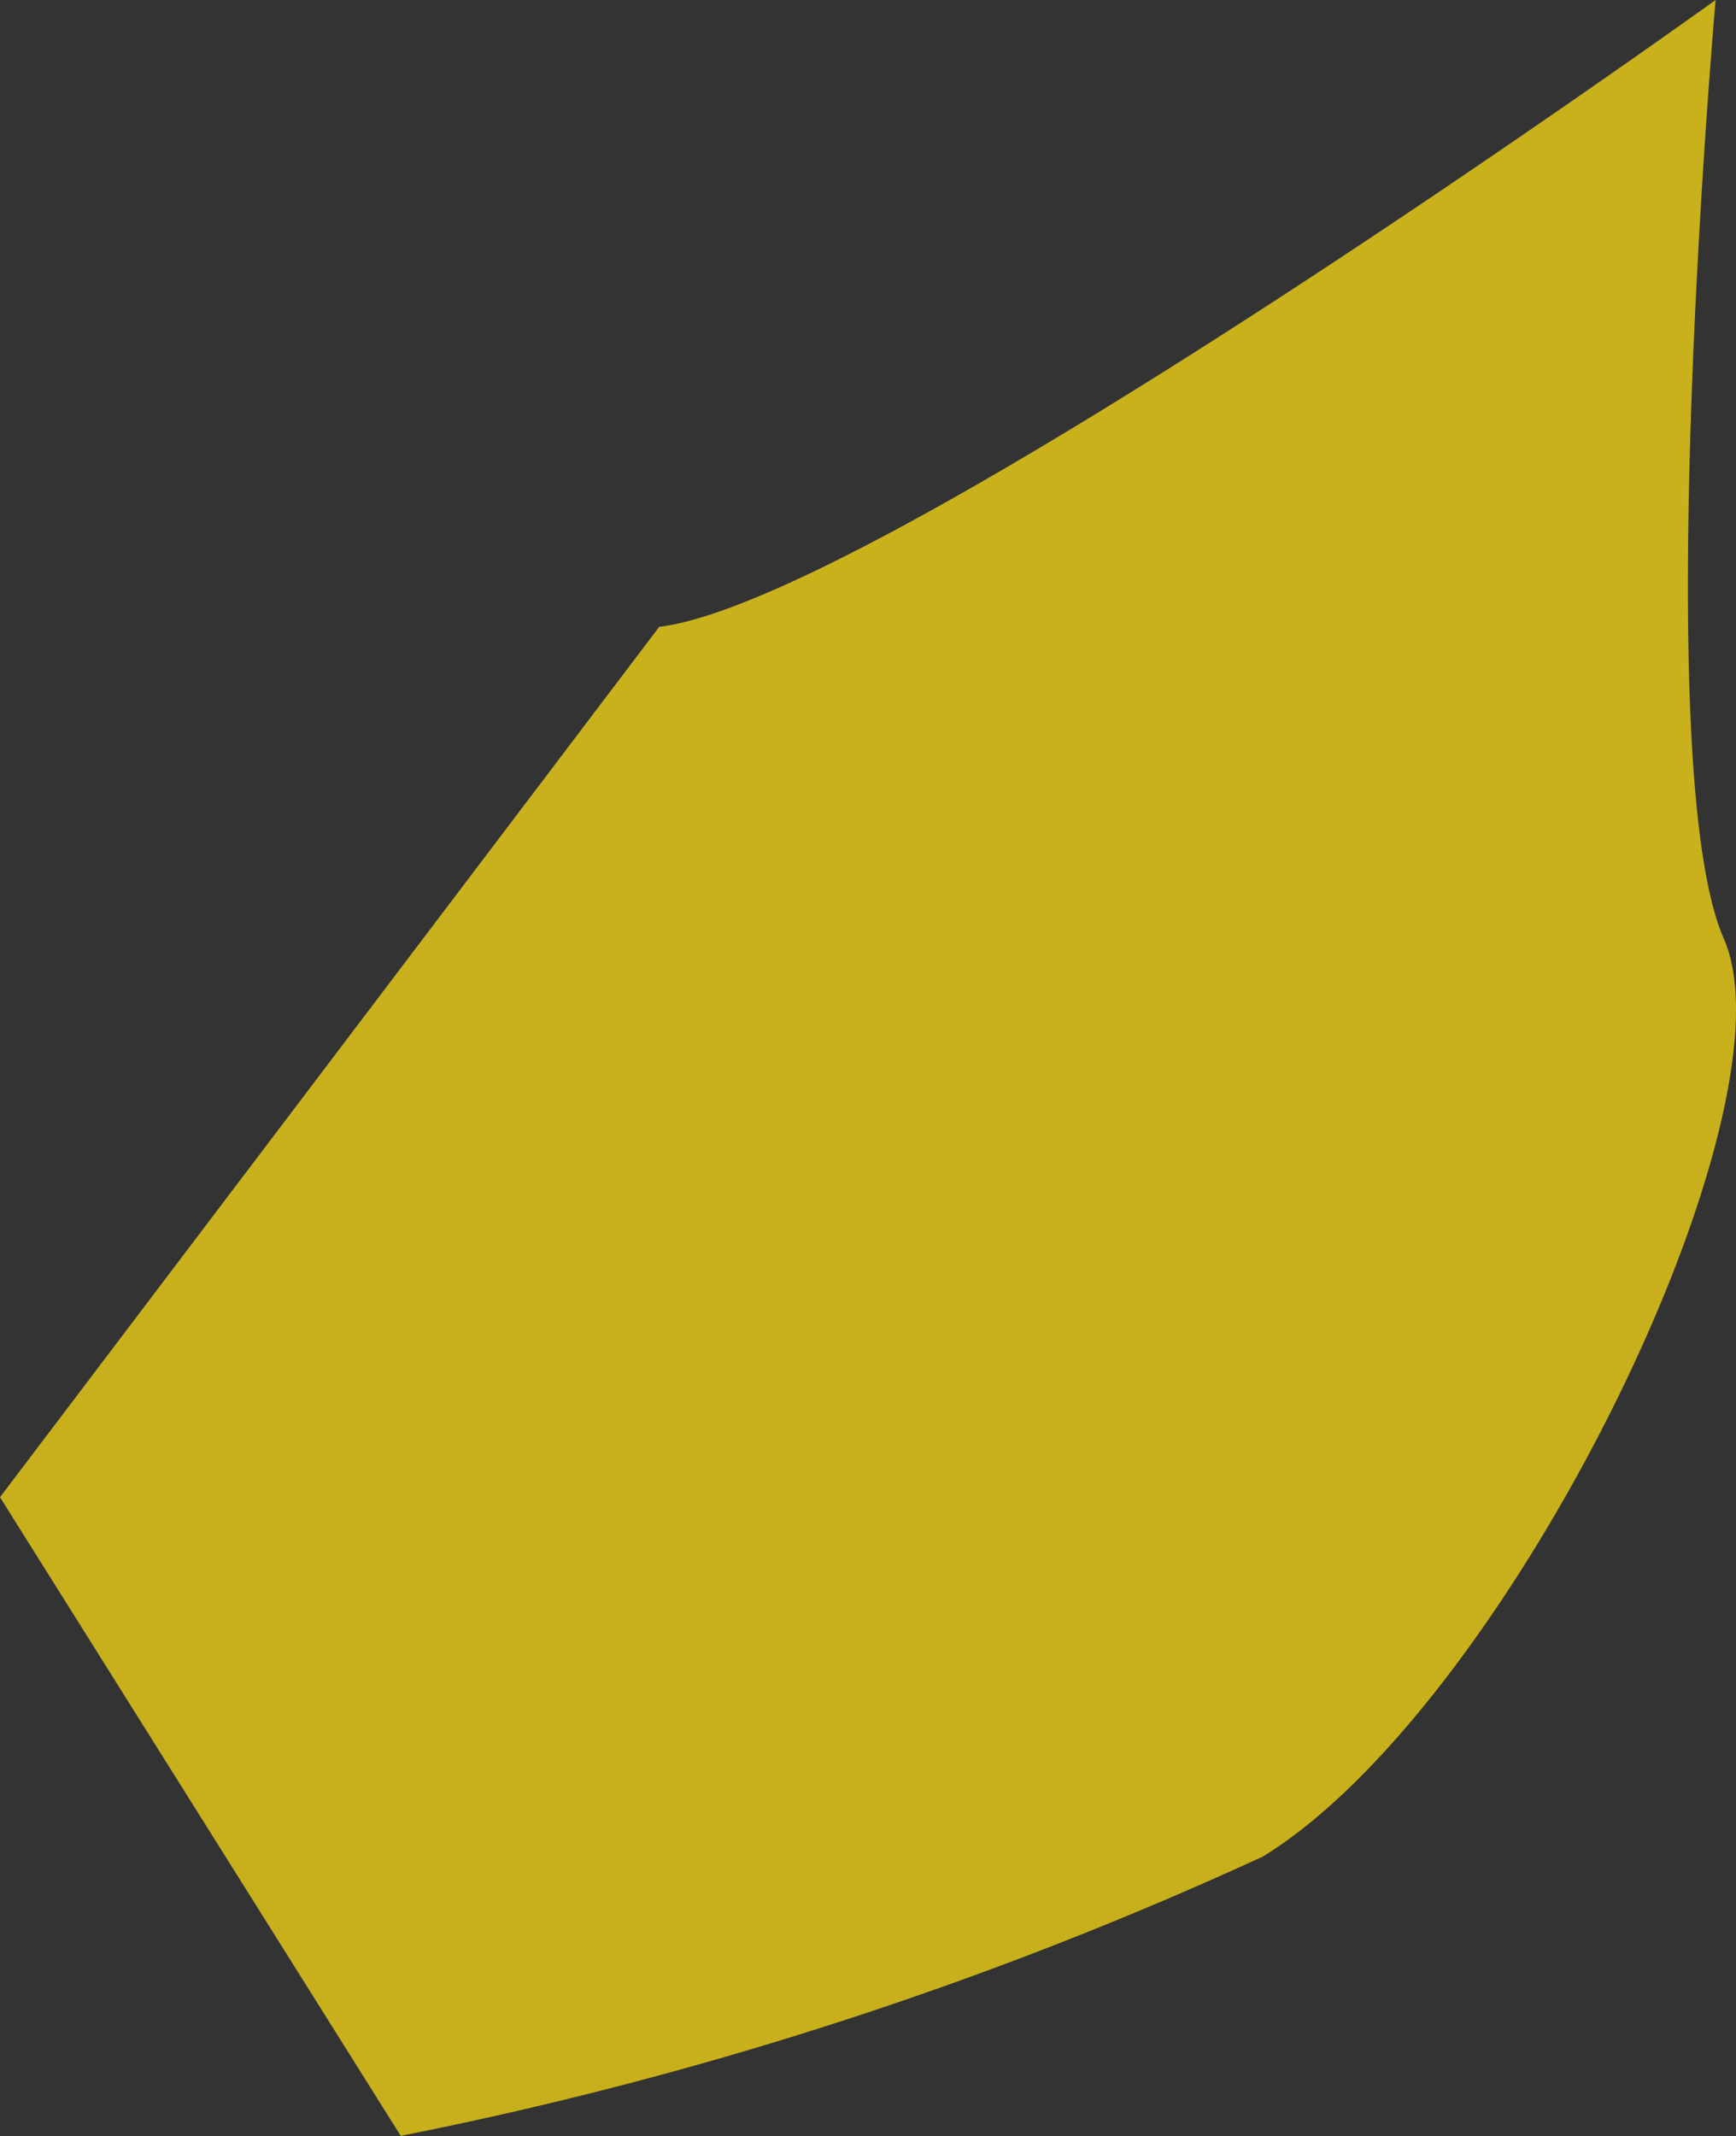 <svg xmlns="http://www.w3.org/2000/svg" xmlns:xlink="http://www.w3.org/1999/xlink" viewBox="0 0 8.677 10.673">
  <rect x="0" y="0" width="8.677" height="10.673" fill="#333333" stroke="none"/>
  <defs>
    <style>
      .cls-1 {
        fill: url(#名称未設定グラデーション_64);
      }
    </style>
    <linearGradient id="名称未設定グラデーション_64" data-name="名称未設定グラデーション 64" x1="2564.006" y1="2079.027" x2="2111.595" y2="2397.391" gradientTransform="matrix(0.368, -0.93, 0.93, 0.368, -2970.811, 1214.765)" gradientUnits="userSpaceOnUse">
      <stop offset="0" stop-color="#ceb219"/>
      <stop offset="0.132" stop-color="#fae930"/>
      <stop offset="0.269" stop-color="#c7af1c"/>
      <stop offset="0.434" stop-color="#faf11d"/>
      <stop offset="0.457" stop-color="#eddb12"/>
      <stop offset="0.485" stop-color="#e3c808"/>
      <stop offset="0.514" stop-color="#dcbd02"/>
      <stop offset="0.545" stop-color="#dab900"/>
      <stop offset="0.647" stop-color="#faf11d"/>
      <stop offset="0.652" stop-color="#f6ec1d"/>
      <stop offset="0.681" stop-color="#e1d11d"/>
      <stop offset="0.712" stop-color="#d3be1c"/>
      <stop offset="0.742" stop-color="#cab31c"/>
      <stop offset="0.775" stop-color="#c7af1c"/>
      <stop offset="0.879" stop-color="#fadf06"/>
      <stop offset="0.886" stop-color="#f7db05"/>
      <stop offset="0.922" stop-color="#e7c802"/>
      <stop offset="0.96" stop-color="#ddbd01"/>
      <stop offset="1" stop-color="#dab900"/>
    </linearGradient>
  </defs>
  <g id="レイヤー_2" data-name="レイヤー 2">
    <g id="レイヤー_1-2" data-name="レイヤー 1">
      <path class="cls-1" d="M3.295,3.132C4.405,2.999,8.575,0,8.575,0s-.337,3.829.041,4.69S7.539,8.526,6.311,9.277a19.294,19.294,0,0,1-4.308,1.395L0,7.481Z"/>
    </g>
  </g>
</svg>
